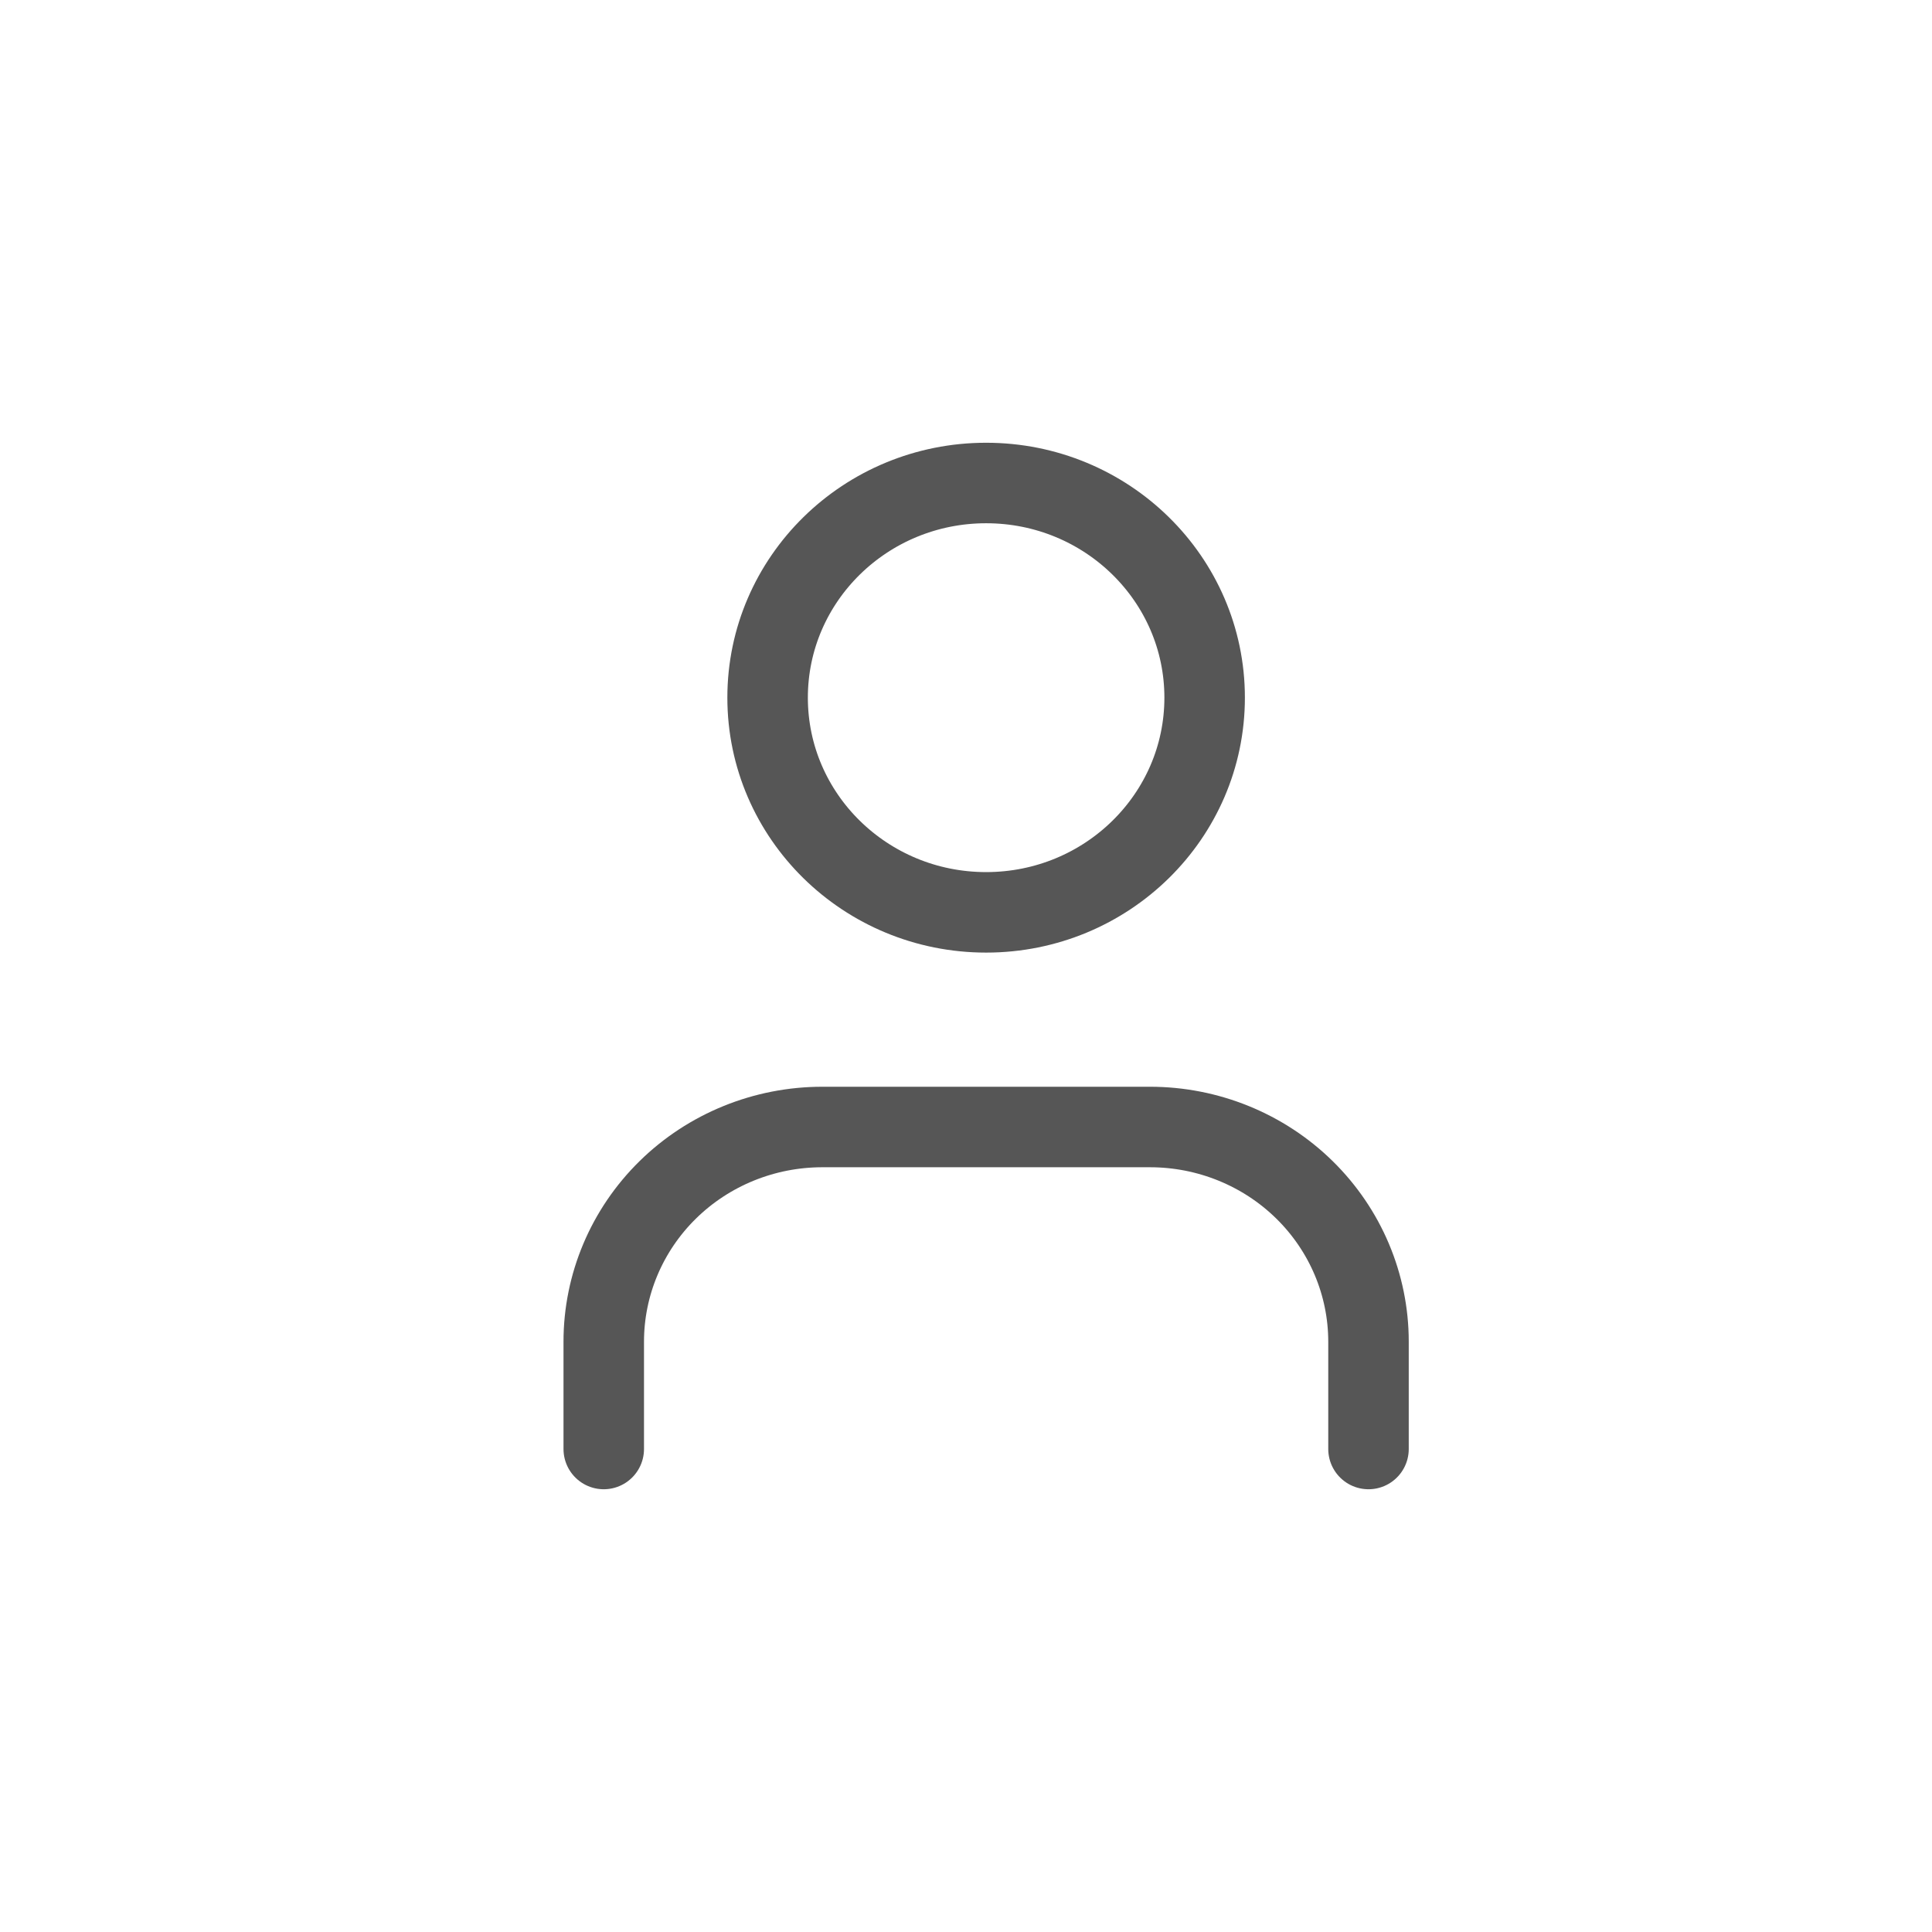 <svg width="48" height="48" viewBox="0 0 48 48" fill="none" xmlns="http://www.w3.org/2000/svg">
<path d="M34 36V33.333C34 31.919 33.428 30.562 32.41 29.562C31.392 28.562 30.011 28 28.571 28H20.429C18.989 28 17.608 28.562 16.59 29.562C15.572 30.562 15 31.919 15 33.333V36M29.929 17.333C29.929 20.279 27.498 22.667 24.5 22.667C21.502 22.667 19.071 20.279 19.071 17.333C19.071 14.388 21.502 12 24.5 12C27.498 12 29.929 14.388 29.929 17.333Z" stroke="#565656" stroke-width="2" stroke-linecap="round" stroke-linejoin="round"/>
</svg>
